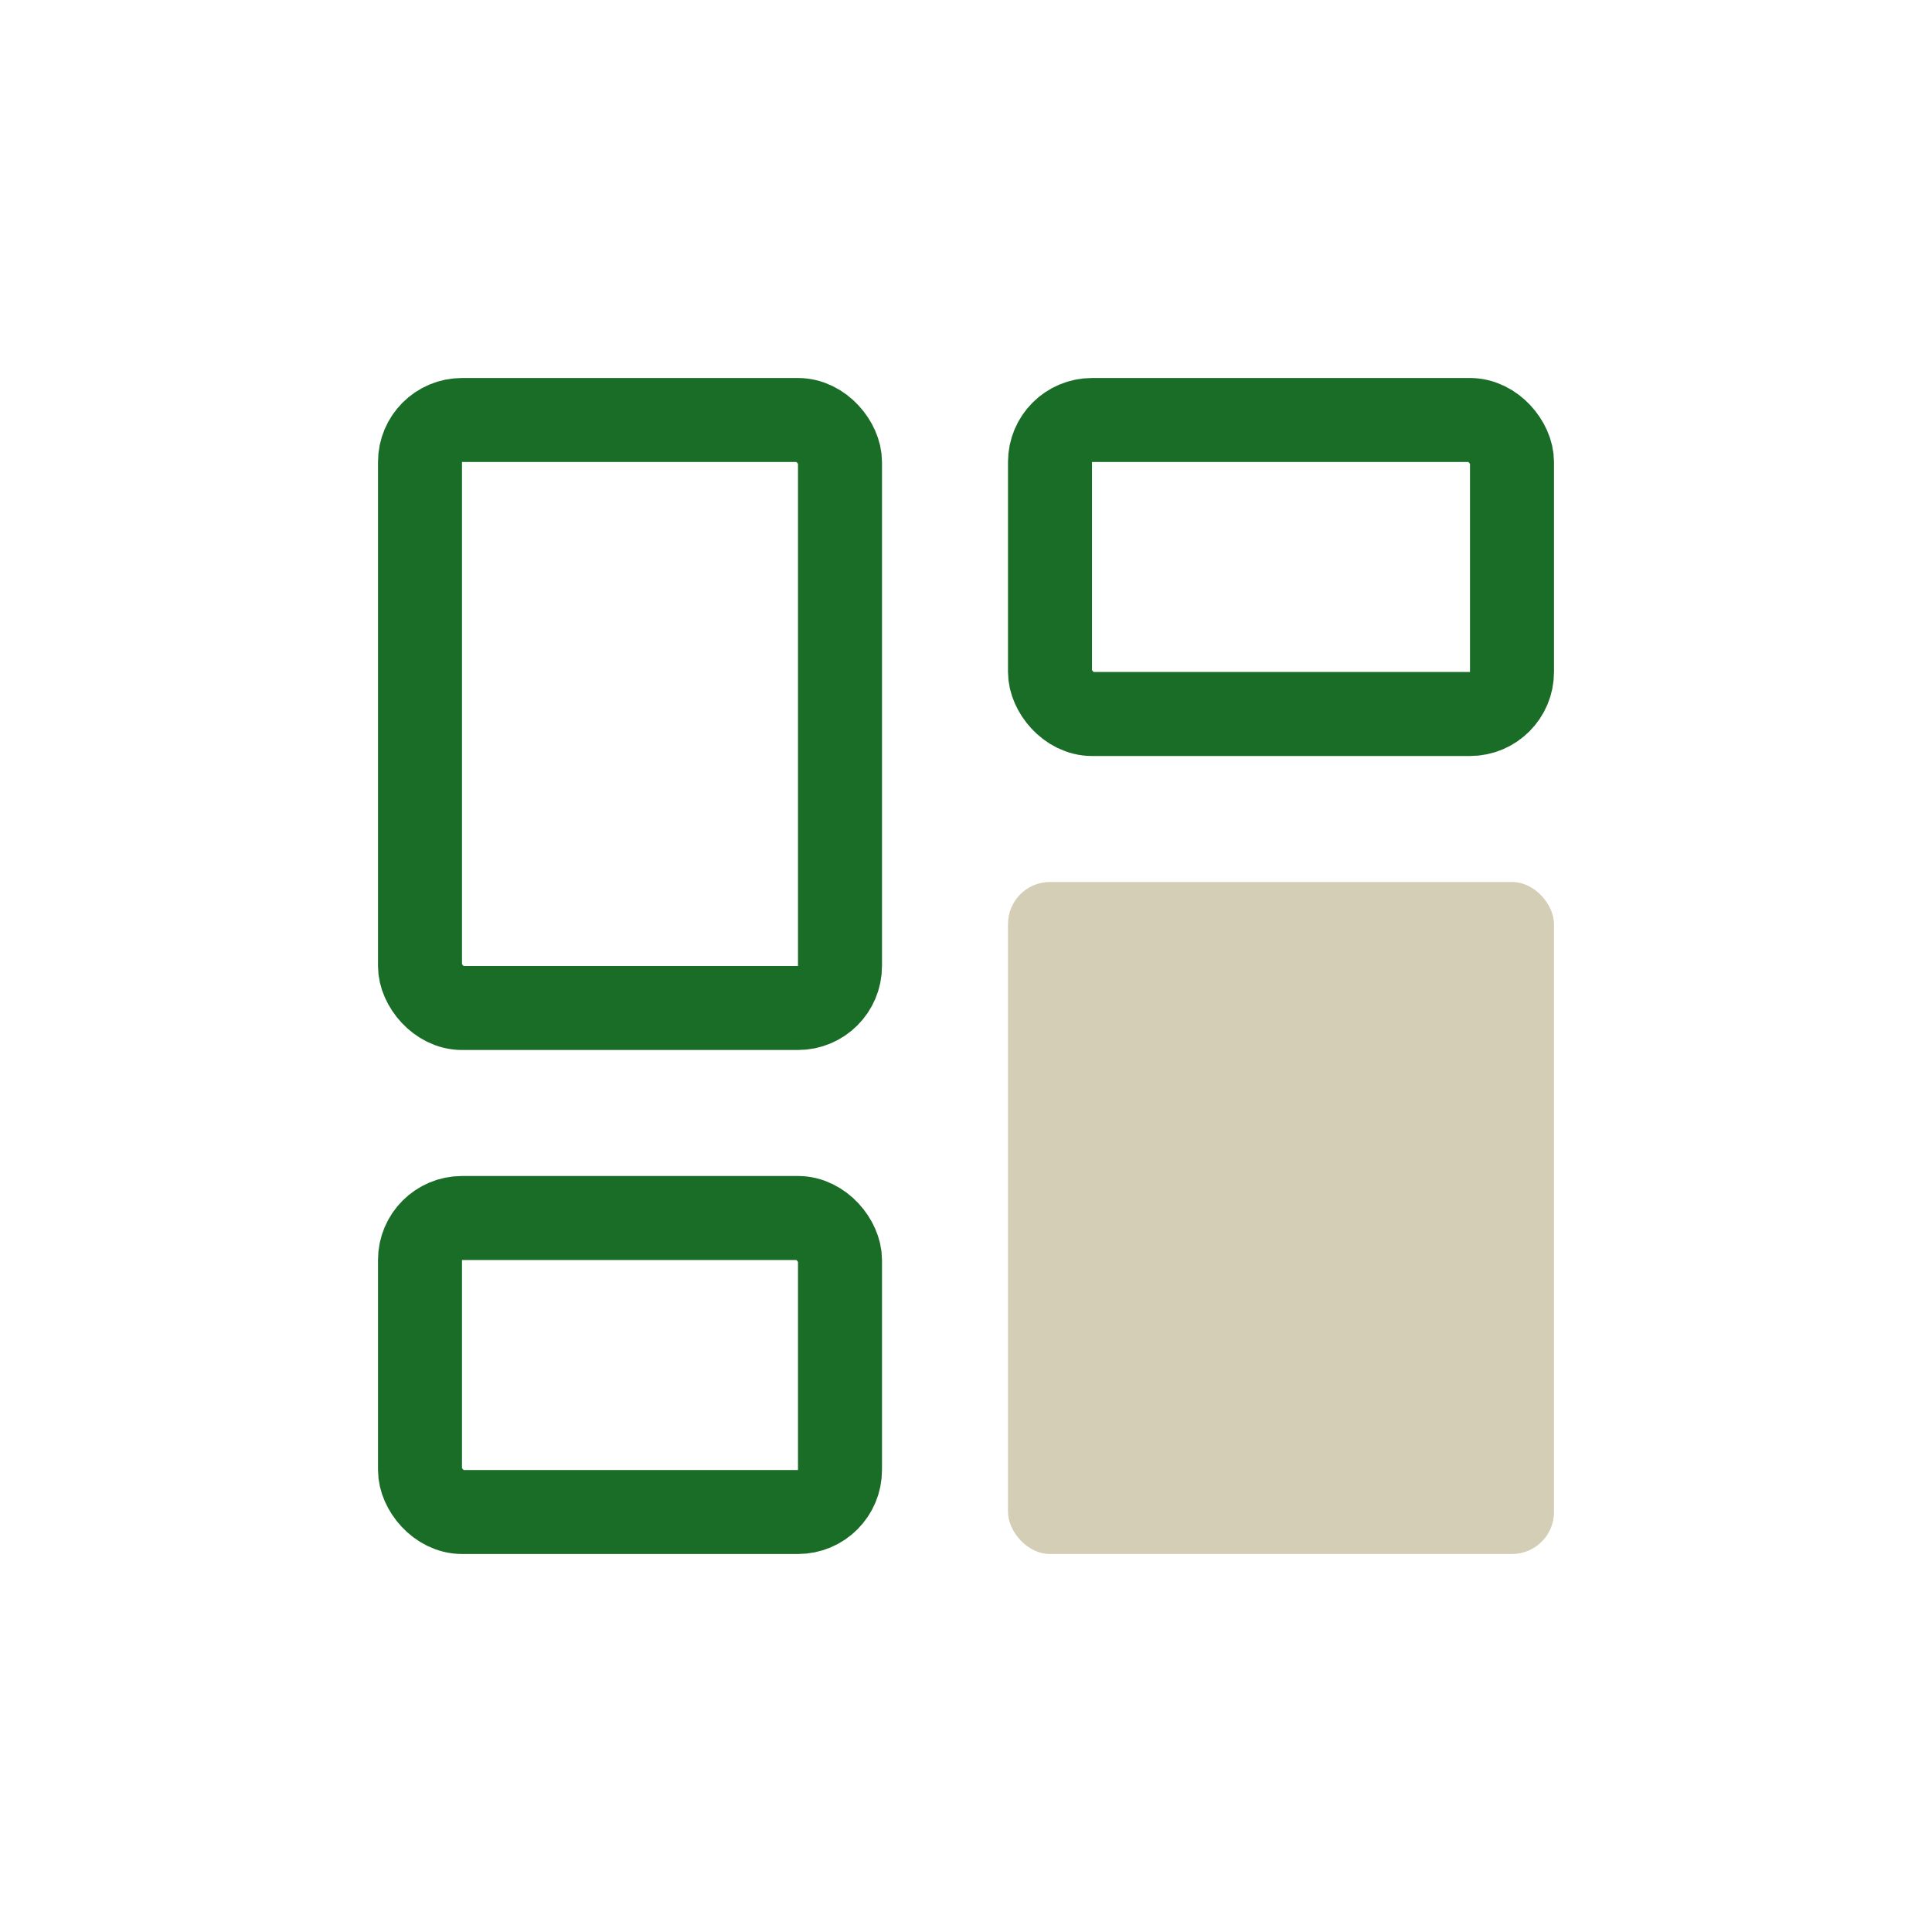 <svg width="92" height="92" viewBox="0 0 92 92" fill="none" xmlns="http://www.w3.org/2000/svg" xmlns:xlink="http://www.w3.org/1999/xlink">
	<desc>
			Created with Pixso.
	</desc>
	<defs>
		<clipPath id="clip2_1683">
			<rect id="画板 4" width="92" height="92" fill="white" fill-opacity="0"/>
		</clipPath>
	</defs>
	<rect id="画板 4" width="92" height="92" fill="#FFFFFF" fill-opacity="0"/>
	<g clip-path="url(#clip2_1683)">
		<rect id="矩形 44" x="20" y="20" rx="2" width="20" height="28" stroke="#1A6D27" stroke-opacity="1" stroke-width="4"/>
		<rect id="矩形 45" x="48" y="42" rx="2" width="26" height="32" fill="#D4CEB7" fill-opacity="1"/>
		<rect id="矩形 46" x="20" y="58" rx="2" width="20" height="14" stroke="#1A6D27" stroke-opacity="1" stroke-width="4"/>
		<rect id="矩形 47" x="50" y="20" rx="2" width="22" height="14" stroke="#1A6D27" stroke-opacity="1" stroke-width="4"/>
	</g>
</svg>
